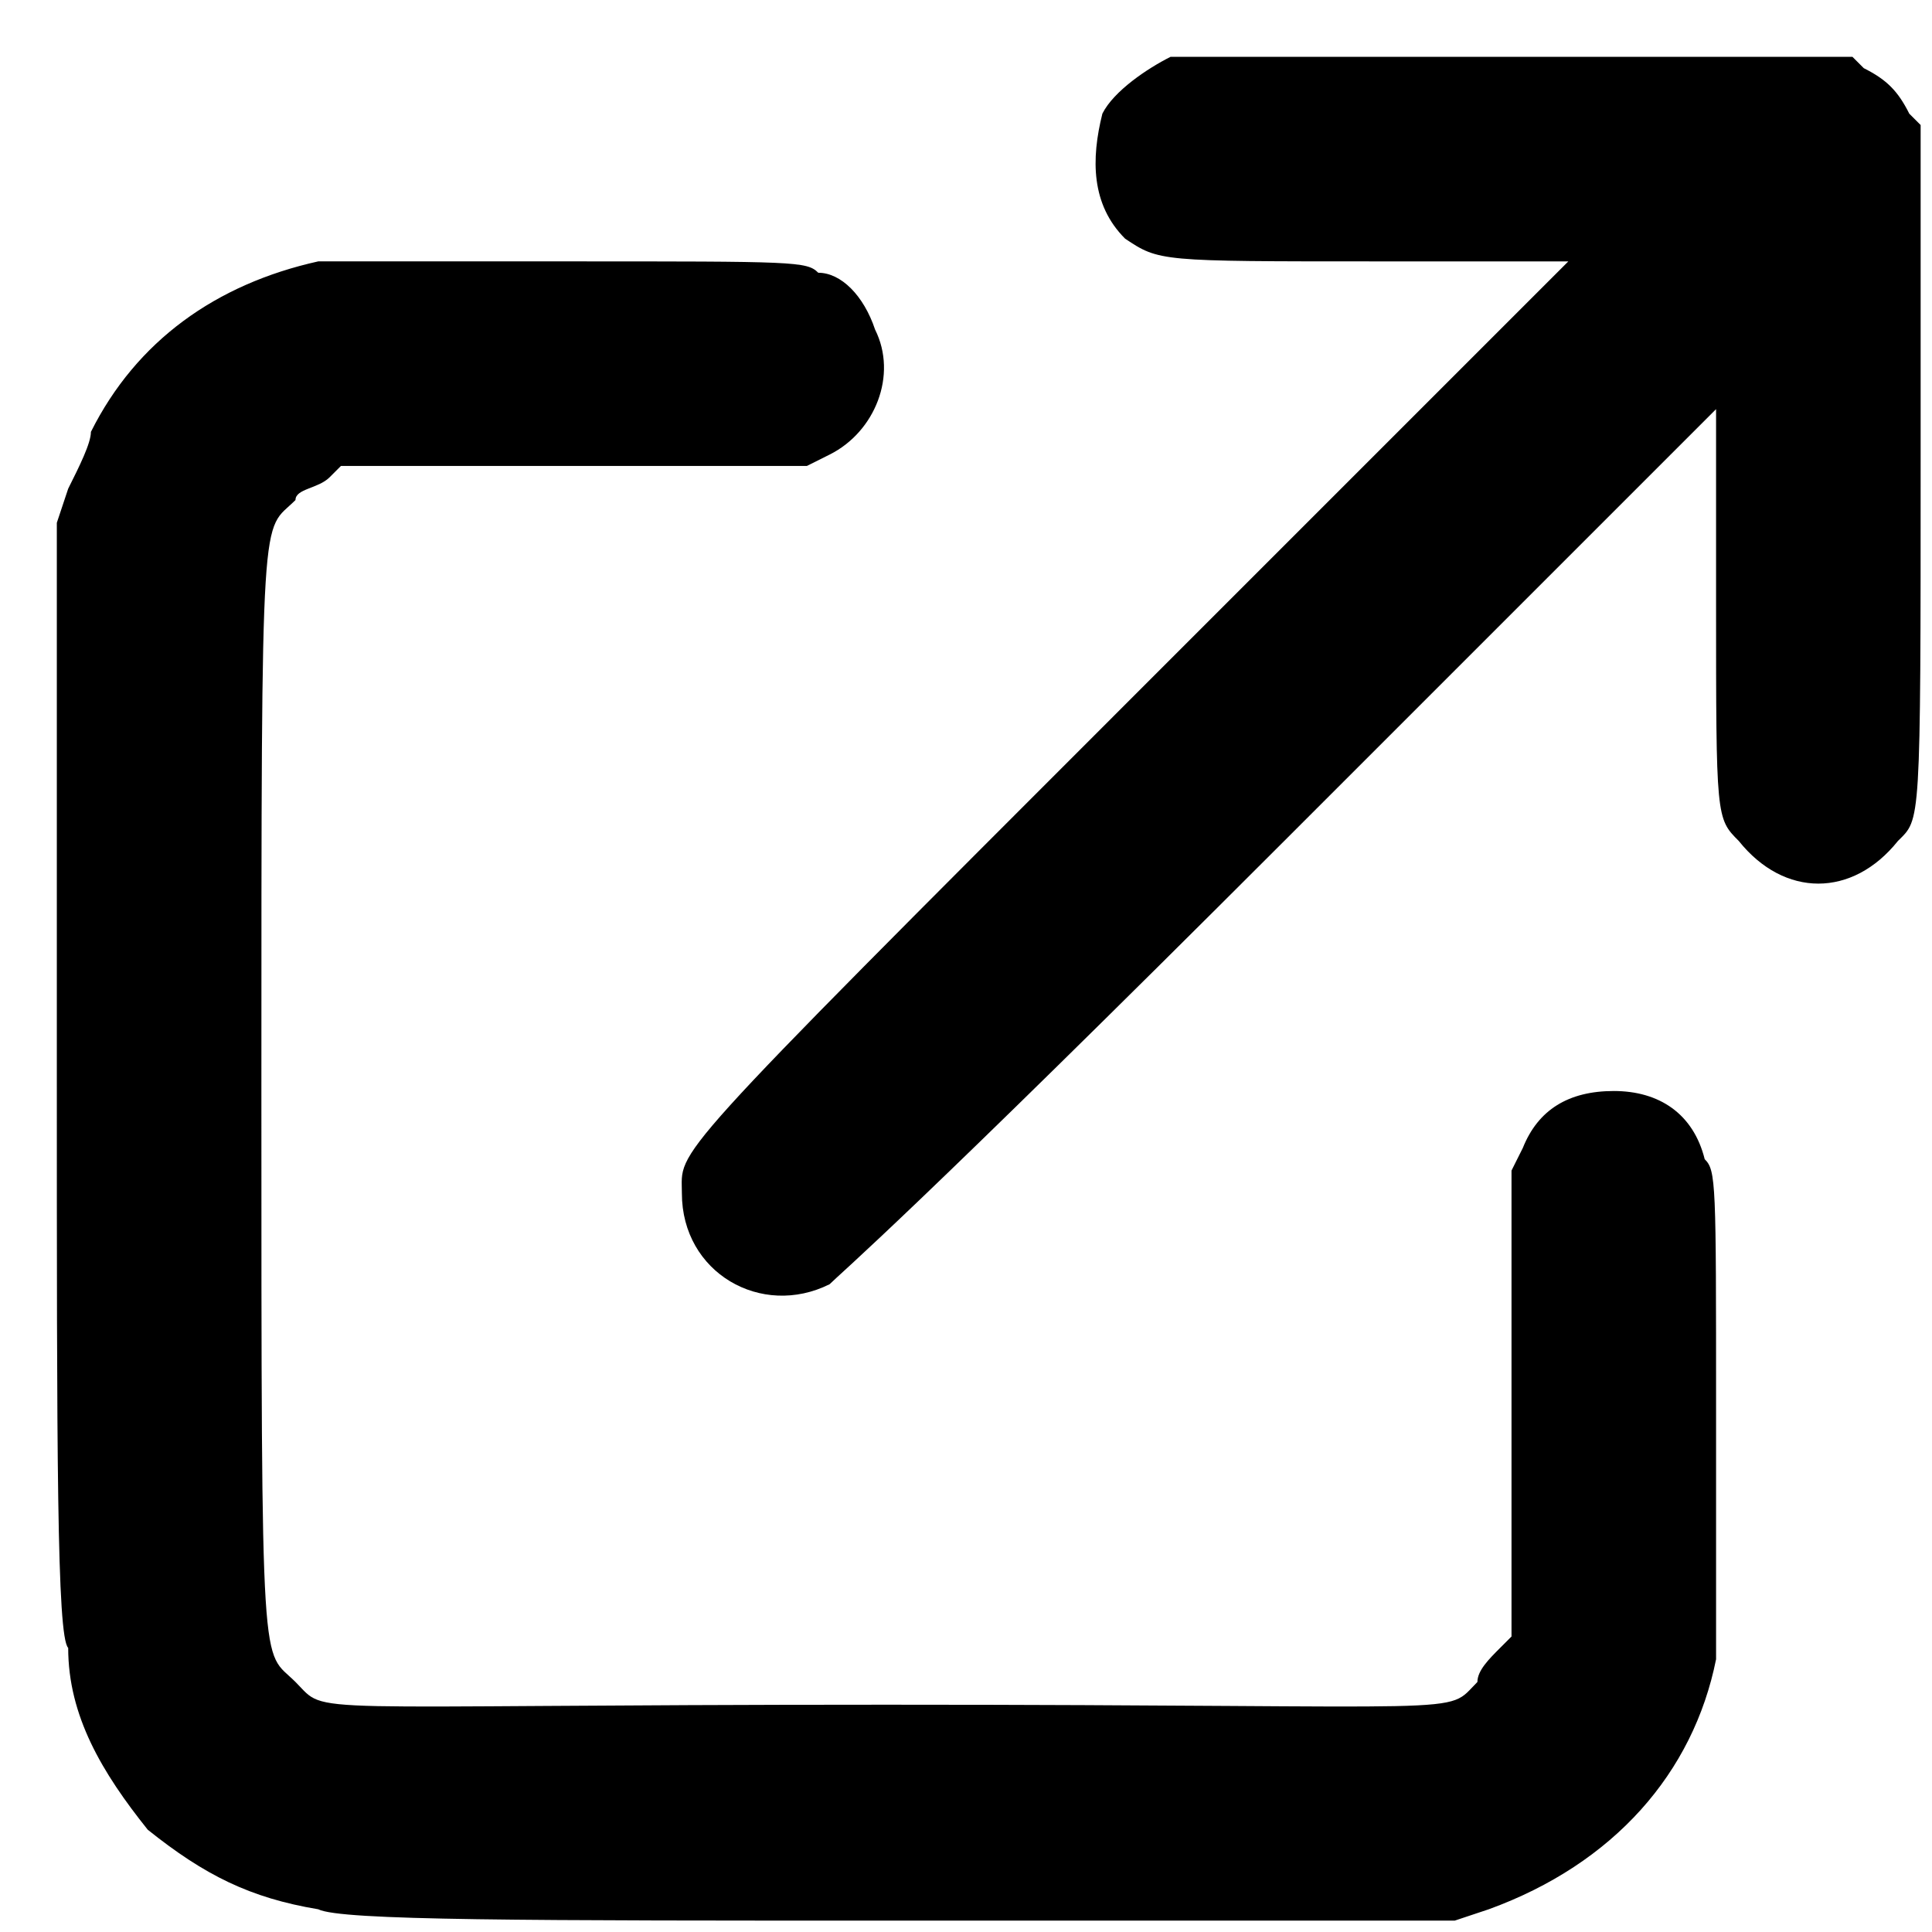 <svg version="1.2" xmlns="http://www.w3.org/2000/svg" viewBox="0 0 17 17" width="17" height="17"><style></style><path  d="m10.3 0.5c-0.2 0.1-0.5 0.3-0.6 0.5-0.1 0.4-0.1 0.8 0.2 1.1 0.3 0.2 0.3 0.2 2.2 0.2h1.7l-3.8 3.8c-4.2 4.2-4 4-4 4.4 0 0.7 0.7 1.1 1.3 0.8 0.1-0.1 0.7-0.6 4-3.9l3.8-3.8v1.7c0 1.9 0 1.9 0.2 2.1 0.4 0.5 1 0.5 1.4 0 0.2-0.2 0.2-0.1 0.2-3.4v-2.9l-0.1-0.1c-0.1-0.2-0.2-0.3-0.4-0.4l-0.1-0.1h-3c-2.4 0-2.9 0-3 0z"/><path  d="m2.8 2.3c-0.9 0.2-1.6 0.7-2 1.5 0 0.1-0.1 0.3-0.2 0.5l-0.1 0.3v4.8c0 3.4 0 5 0.1 5.1 0 0.6 0.3 1.1 0.7 1.6 0.5 0.4 0.9 0.6 1.5 0.7 0.2 0.1 1.8 0.1 5.2 0.1h4.8l0.3-0.1c1.1-0.4 1.8-1.2 2-2.2 0-0.1 0-1 0-2.2 0-2 0-2.1-0.1-2.2-0.1-0.4-0.4-0.6-0.8-0.6q-0.6 0-0.8 0.5l-0.1 0.2v2 2.1l-0.1 0.1c-0.1 0.1-0.2 0.2-0.2 0.3-0.3 0.3 0.1 0.2-5.2 0.2-5.3 0-4.9 0.1-5.2-0.2-0.3-0.3-0.3 0.1-0.3-5.2 0-5.3 0-4.9 0.3-5.2 0-0.1 0.2-0.1 0.3-0.2l0.1-0.1h2.1 2l0.2-0.1c0.4-0.2 0.6-0.7 0.4-1.1-0.1-0.3-0.3-0.5-0.5-0.5-0.1-0.1-0.2-0.1-2.2-0.1-1.1 0-2.1 0-2.2 0z"/></svg>